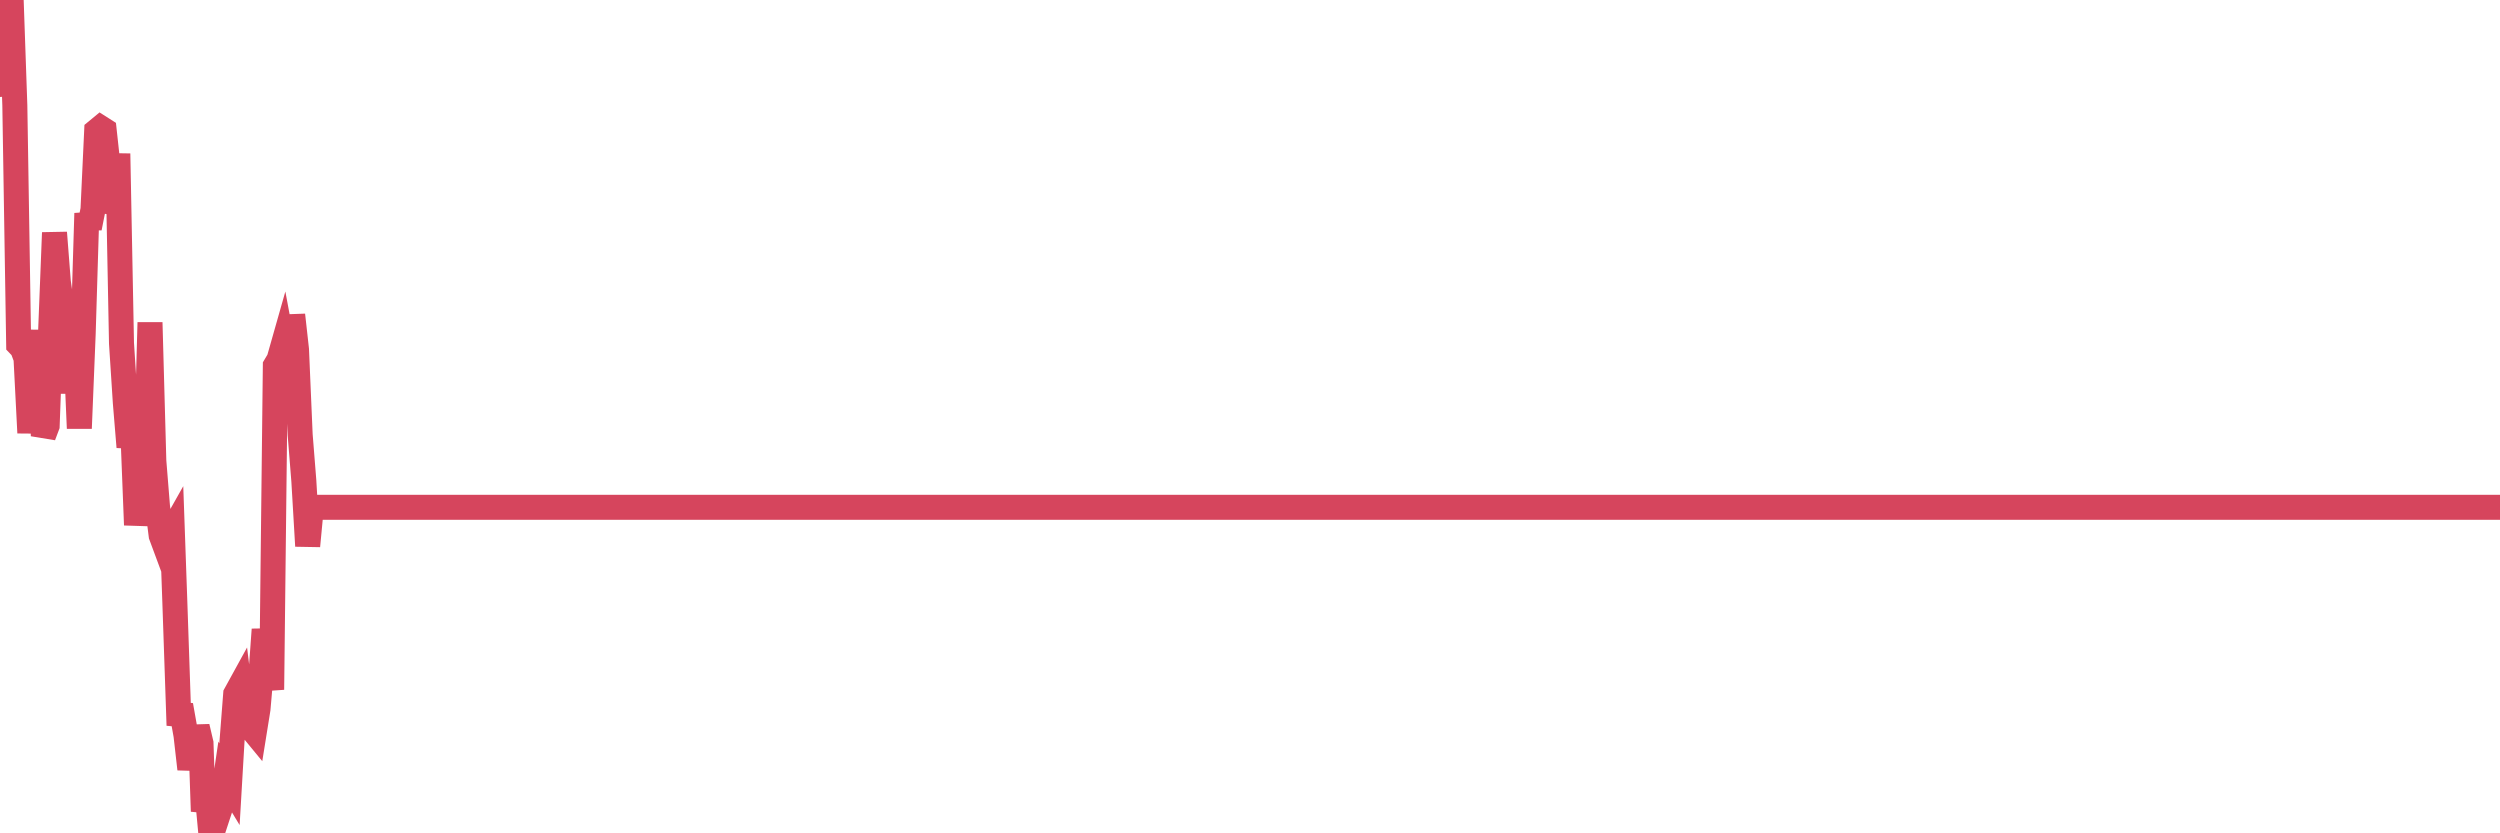 <?xml version="1.0"?><svg width="150px" height="50px" xmlns="http://www.w3.org/2000/svg" xmlns:xlink="http://www.w3.org/1999/xlink"> <polyline fill="none" stroke="#d6455d" stroke-width="1.5px" stroke-linecap="round" stroke-miterlimit="5" points="0.00,3.67 0.22,3.47 0.45,5.75 0.67,0.00 0.89,6.32 1.12,20.67 1.34,20.90 1.56,21.49 1.79,25.97 1.93,23.92 2.16,24.69 2.38,19.81 2.60,26.15 2.83,25.54 3.05,19.55 3.27,13.96 3.50,16.91 3.65,17.97 3.87,23.49 4.09,19.91 4.32,23.58 4.54,20.61 4.76,25.70 4.99,20.05 5.21,12.80 5.36,13.68 5.58,12.57 5.80,7.86 6.03,7.67 6.25,7.81 6.47,9.83 6.70,12.14 6.92,12.18 7.07,9.22 7.29,20.60 7.52,24.16 7.74,26.82 7.96,25.61 8.19,31.50 8.41,29.37 8.63,28.27 8.78,27.31 9.00,19.35 9.23,27.66 9.45,30.39 9.67,32.13 9.90,32.75 10.12,32.25 10.34,31.86 10.49,36.11 10.72,42.86 10.94,42.88 11.16,44.12 11.39,46.14 11.61,44.89 11.83,43.61 12.06,44.59 12.20,48.68 12.43,47.64 12.65,50.00 12.87,47.94 13.10,48.84 13.32,48.17 13.54,46.67 13.77,47.05 13.92,44.49 14.14,41.65 14.36,41.25 14.59,43.15 14.81,41.45 15.03,43.63 15.26,43.91 15.48,42.54 15.63,40.82 15.85,37.77 16.07,39.84 16.30,41.38 16.52,21.95 16.74,21.58 16.97,20.77 17.19,21.95 17.41,22.80 17.56,18.90 17.79,20.97 18.01,26.09 18.23,28.85 18.46,32.76 18.68,30.44 18.90,30.44 19.13,30.44 19.27,30.44 19.50,30.44 19.72,30.44 19.94,30.44 20.17,30.44 20.39,30.44 20.61,30.44 20.84,30.44 20.99,30.44 21.21,30.44 21.43,30.44 21.66,30.44 21.88,30.44 22.10,30.44 22.32,30.44 22.55,30.44 22.70,30.44 22.92,30.44 23.14,30.44 23.37,30.44 23.59,30.44 23.81,30.44 24.04,30.44 24.26,30.44 24.41,30.44 24.63,30.44 24.86,30.44 25.08,30.44 25.30,30.44 25.52,30.44 25.75,30.44 25.97,30.44 26.12,30.44 26.34,30.44 26.57,30.44 26.79,30.44 27.01,30.44 27.24,30.44 27.46,30.44 27.68,30.44 27.83,30.44 28.06,30.44 28.28,30.44 28.50,30.44 28.72,30.44 28.95,30.44 29.17,30.44 29.39,30.44 29.54,30.44 29.77,30.44 29.99,30.44 30.21,30.44 30.44,30.44 30.66,30.44 30.88,30.44 31.11,30.44 31.25,30.44 31.48,30.44 31.70,30.44 31.92,30.44 32.15,30.44 32.37,30.44 32.59,30.44 32.82,30.44 33.04,30.44 33.19,30.44 33.41,30.44 33.64,30.44 33.86,30.44 34.08,30.44 34.31,30.44 34.53,30.44 34.75,30.44 34.90,30.44 35.12,30.44 35.35,30.44 35.57,30.44 35.79,30.44 36.02,30.44 36.24,30.44 36.46,30.44 36.61,30.44 36.84,30.44 37.06,30.44 37.28,30.44 37.51,30.44 37.73,30.44 37.95,30.44 38.18,30.44 38.32,30.44 38.55,30.44 38.77,30.44 38.99,30.44 39.22,30.44 39.44,30.44 39.66,30.44 39.89,30.44 40.04,30.44 40.26,30.44 40.48,30.44 40.71,30.44 40.93,30.44 41.15,30.44 41.38,30.44 41.60,30.44 41.75,30.44 41.97,30.44 42.19,30.44 42.42,30.44 42.64,30.44 42.86,30.44 43.09,30.44 43.31,30.44 43.46,30.44 43.68,30.44 43.91,30.44 44.13,30.44 44.35,30.44 44.58,30.44 44.80,30.44 45.02,30.44 45.17,30.44 45.39,30.44 45.62,30.44 45.84,30.44 46.06,30.44 46.29,30.44 46.51,30.44 46.73,30.44 46.88,30.44 47.11,30.44 47.33,30.44 47.55,30.44 47.78,30.44 48.00,30.44 48.22,30.44 48.45,30.44 48.67,30.44 48.82,30.44 49.04,30.44 49.26,30.44 49.49,30.44 49.71,30.44 49.93,30.44 50.16,30.44 50.38,30.44 50.53,30.44 50.75,30.44 50.98,30.44 51.20,30.44 51.42,30.44 51.65,30.44 51.87,30.44 52.09,30.44 52.24,30.44 52.46,30.44 52.69,30.44 52.91,30.44 53.13,30.44 53.36,30.44 53.58,30.44 53.80,30.44 53.95,30.44 54.18,30.44 54.40,30.44 54.62,30.44 54.85,30.44 55.07,30.44 55.29,30.44 55.51,30.44 55.66,30.44 55.89,30.44 56.11,30.44 56.33,30.44 56.56,30.44 56.78,30.44 57.00,30.44 57.23,30.44 57.38,30.44 57.60,30.44 57.82,30.44 58.04,30.44 58.27,30.44 58.49,30.44 58.71,30.44 58.94,30.44 59.09,30.44 59.31,30.44 59.53,30.44 59.76,30.44 59.98,30.44 60.20,30.44 60.43,30.44 60.65,30.44 60.80,30.44 61.02,30.44 61.24,30.44 61.47,30.44 61.69,30.44 61.91,30.44 62.14,30.44 62.36,30.44 62.51,30.44 62.73,30.44 62.96,30.44 63.18,30.44 63.40,30.44 63.63,30.44 63.85,30.44 64.07,30.44 64.22,30.44 64.44,30.44 64.67,30.44 64.89,30.44 65.11,30.44 65.34,30.44 65.56,30.44 65.78,30.44 66.01,30.44 66.16,30.44 66.38,30.44 66.60,30.44 66.83,30.44 67.05,30.44 67.27,30.44 67.50,30.44 67.72,30.44 67.87,30.44 68.09,30.44 68.31,30.44 68.54,30.44 68.76,30.44 68.98,30.44 69.21,30.44 69.43,30.44 69.58,30.44 69.80,30.44 70.03,30.44 70.25,30.44 70.47,30.44 70.70,30.44 70.92,30.44 71.14,30.44 71.29,30.44 71.51,30.44 71.74,30.44 71.96,30.44 72.18,30.44 72.41,30.44 72.63,30.44 72.85,30.44 73.00,30.44 73.23,30.44 73.45,30.44 73.67,30.44 73.90,30.44 74.12,30.44 74.34,30.44 74.57,30.44 74.71,30.44 74.94,30.44 75.16,30.44 75.38,30.44 75.61,30.44 75.83,30.44 76.05,30.44 76.28,30.44 76.43,30.44 76.65,30.44 76.87,30.44 77.10,30.44 77.32,30.44 77.54,30.44 77.77,30.44 77.99,30.44 78.14,30.44 78.36,30.44 78.58,30.44 78.81,30.44 79.03,30.44 79.25,30.44 79.48,30.44 79.70,30.44 79.85,30.44 80.07,30.44 80.30,30.44 80.52,30.44 80.74,30.44 80.97,30.44 81.19,30.44 81.41,30.44 81.63,30.44 81.78,30.44 82.01,30.44 82.23,30.44 82.45,30.44 82.68,30.44 82.90,30.44 83.12,30.44 83.35,30.44 83.50,30.44 83.72,30.44 83.94,30.44 84.17,30.44 84.39,30.44 84.61,30.44 84.83,30.44 85.06,30.44 85.21,30.44 85.43,30.44 85.65,30.44 85.88,30.44 86.10,30.44 86.32,30.44 86.55,30.44 86.77,30.44 86.92,30.44 87.14,30.44 87.37,30.44 87.59,30.44 87.81,30.44 88.03,30.44 88.26,30.44 88.48,30.44 88.63,30.44 88.85,30.44 89.08,30.44 89.30,30.44 89.52,30.44 89.75,30.44 89.97,30.44 90.19,30.44 90.34,30.44 90.56,30.44 90.79,30.44 91.01,30.44 91.23,30.44 91.46,30.44 91.68,30.44 91.90,30.44 92.05,30.44 92.28,30.44 92.50,30.44 92.72,30.44 92.95,30.44 93.17,30.44 93.39,30.44 93.62,30.44 93.76,30.44 93.99,30.44 94.21,30.44 94.43,30.44 94.66,30.44 94.88,30.44 95.10,30.44 95.33,30.44 95.48,30.44 95.70,30.44 95.92,30.44 96.15,30.44 96.37,30.44 96.59,30.44 96.82,30.44 97.04,30.44 97.26,30.44 97.41,30.44 97.63,30.44 97.86,30.44 98.08,30.44 98.30,30.44 98.53,30.44 98.75,30.44 98.97,30.44 99.12,30.44 99.35,30.44 99.57,30.44 99.79,30.44 100.02,30.44 100.24,30.44 100.46,30.44 100.69,30.44 100.83,30.44 101.06,30.44 101.28,30.44 101.50,30.44 101.73,30.44 101.95,30.44 102.17,30.44 102.40,30.44 102.55,30.44 102.77,30.44 102.99,30.44 103.22,30.44 103.44,30.44 103.66,30.44 103.89,30.44 104.11,30.44 104.26,30.44 104.48,30.44 104.70,30.44 104.93,30.44 105.15,30.44 105.37,30.44 105.60,30.44 105.82,30.44 105.97,30.44 106.19,30.44 106.42,30.44 106.64,30.44 106.86,30.44 107.09,30.44 107.31,30.44 107.53,30.44 107.68,30.44 107.90,30.44 108.13,30.44 108.35,30.44 108.57,30.44 108.80,30.44 109.02,30.44 109.24,30.44 109.39,30.44 109.62,30.44 109.84,30.44 110.06,30.44 110.29,30.44 110.51,30.44 110.73,30.44 110.96,30.44 111.10,30.44 111.33,30.44 111.55,30.44 111.77,30.44 112.00,30.44 112.22,30.44 112.44,30.44 112.67,30.44 112.89,30.44 113.04,30.44 113.26,30.44 113.49,30.44 113.71,30.44 113.93,30.44 114.16,30.44 114.38,30.44 114.60,30.44 114.75,30.44 114.97,30.44 115.20,30.44 115.42,30.44 115.64,30.44 115.87,30.44 116.09,30.44 116.31,30.44 116.46,30.44 116.69,30.44 116.91,30.44 117.13,30.44 117.35,30.44 117.58,30.44 117.80,30.44 118.02,30.44 118.17,30.44 118.40,30.44 118.62,30.44 118.84,30.44 119.07,30.44 119.29,30.44 119.51,30.44 119.74,30.44 119.89,30.44 120.11,30.44 120.33,30.44 120.55,30.44 120.78,30.44 121.00,30.44 121.22,30.44 121.45,30.44 121.60,30.44 121.82,30.44 122.04,30.44 122.27,30.44 122.49,30.44 122.71,30.44 122.94,30.44 123.16,30.44 123.31,30.44 123.53,30.44 123.75,30.44 123.98,30.44 124.20,30.44 124.42,30.44 124.65,30.44 124.87,30.44 125.02,30.44 125.24,30.44 125.47,30.44 125.69,30.44 125.91,30.44 126.14,30.44 126.36,30.44 126.58,30.44 126.73,30.44 126.95,30.44 127.18,30.44 127.40,30.44 127.62,30.44 127.85,30.44 128.07,30.44 128.29,30.44 128.44,30.44 128.67,30.44 128.89,30.44 129.11,30.44 129.34,30.44 129.56,30.44 129.78,30.44 130.01,30.44 130.23,30.44 130.38,30.44 130.60,30.44 130.82,30.44 131.05,30.44 131.27,30.44 131.49,30.44 131.72,30.44 131.94,30.44 132.09,30.44 132.31,30.44 132.54,30.44 132.76,30.44 132.98,30.44 133.21,30.44 133.43,30.44 133.65,30.44 133.80,30.44 134.02,30.44 134.25,30.44 134.47,30.44 134.69,30.44 134.92,30.44 135.14,30.44 135.36,30.44 135.51,30.44 135.74,30.44 135.96,30.44 136.18,30.44 136.41,30.44 136.63,30.44 136.85,30.44 137.08,30.44 137.22,30.44 137.45,30.44 137.67,30.44 137.89,30.44 138.12,30.44 138.34,30.44 138.56,30.44 138.79,30.44 138.94,30.44 139.16,30.44 139.38,30.44 139.61,30.44 139.83,30.44 140.05,30.44 140.28,30.44 140.50,30.44 140.65,30.44 140.87,30.44 141.09,30.44 141.32,30.44 141.54,30.44 141.76,30.44 141.99,30.44 142.21,30.44 142.36,30.44 142.58,30.44 142.81,30.44 143.03,30.44 143.25,30.44 143.48,30.44 143.70,30.44 143.92,30.44 144.07,30.44 144.29,30.44 144.52,30.44 144.74,30.44 144.96,30.44 145.19,30.44 145.41,30.44 145.63,30.44 145.86,30.44 146.01,30.44 146.23,30.44 146.45,30.44 146.68,30.44 146.90,30.44 147.12,30.44 147.34,30.44 147.57,30.44 147.72,30.44 147.94,30.44 148.16,30.44 148.39,30.44 148.61,30.44 148.83,30.44 149.06,30.44 149.28,30.44 149.43,30.44 149.65,30.44 149.87,30.44 150.00,30.44 "/></svg>